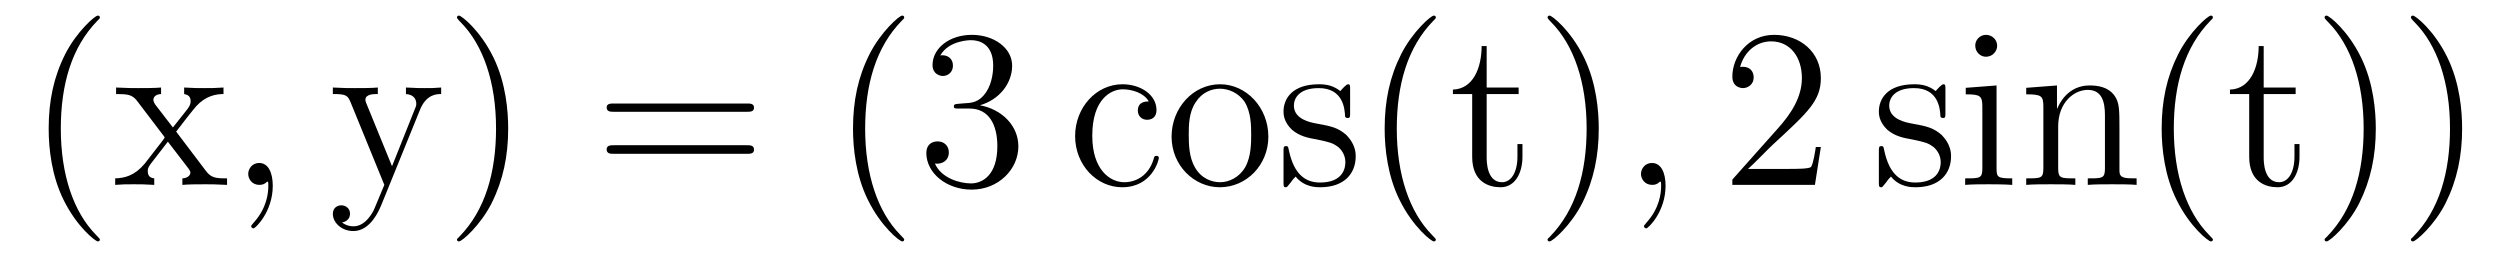 <?xml version='1.0'?>
<!-- This file was generated by dvisvgm 1.9.2 -->
<svg height='14pt' version='1.1' viewBox='0 -14 132 14' width='132pt' xmlns='http://www.w3.org/2000/svg' xmlns:xlink='http://www.w3.org/1999/xlink'>
<g id='page1'>
<g transform='matrix(1 0 0 1 -127 650)'>
<path d='M132.273 -651.348C132.273 -651.379 132.273 -651.395 132.07 -651.598C130.883 -652.801 130.211 -654.77 130.211 -657.207C130.211 -659.52 130.773 -661.504 132.148 -662.91C132.273 -663.02 132.273 -663.051 132.273 -663.082C132.273 -663.16 132.211 -663.176 132.164 -663.176C132.008 -663.176 131.039 -662.316 130.445 -661.145C129.836 -659.941 129.57 -658.676 129.57 -657.207C129.57 -656.145 129.727 -654.723 130.352 -653.457C131.055 -652.02 132.039 -651.254 132.164 -651.254C132.211 -651.254 132.273 -651.27 132.273 -651.348ZM136.301 -657.051C136.644 -657.504 137.145 -658.145 137.363 -658.395C137.863 -658.941 138.41 -659.035 138.801 -659.035V-659.379C138.285 -659.348 138.254 -659.348 137.801 -659.348C137.348 -659.348 137.316 -659.348 136.723 -659.379V-659.035C136.879 -659.004 137.066 -658.941 137.066 -658.66C137.066 -658.457 136.957 -658.332 136.895 -658.238L136.129 -657.27L135.191 -658.488C135.16 -658.535 135.098 -658.644 135.098 -658.738C135.098 -658.801 135.144 -659.019 135.504 -659.035V-659.379C135.207 -659.348 134.598 -659.348 134.285 -659.348C133.895 -659.348 133.863 -659.348 133.129 -659.379V-659.035C133.738 -659.035 133.973 -659.004 134.223 -658.691L135.613 -656.863C135.645 -656.832 135.691 -656.769 135.691 -656.723C135.691 -656.691 134.754 -655.52 134.645 -655.363C134.113 -654.723 133.582 -654.598 133.082 -654.582V-654.238C133.535 -654.27 133.551 -654.27 134.066 -654.27C134.52 -654.27 134.535 -654.27 135.144 -654.238V-654.582C134.848 -654.613 134.801 -654.801 134.801 -654.973C134.801 -655.16 134.895 -655.254 135.004 -655.41C135.191 -655.66 135.582 -656.145 135.863 -656.52L136.848 -655.238C137.051 -654.973 137.051 -654.957 137.051 -654.879C137.051 -654.785 136.957 -654.598 136.629 -654.582V-654.238C136.941 -654.27 137.52 -654.27 137.863 -654.27C138.254 -654.27 138.27 -654.27 138.988 -654.238V-654.582C138.363 -654.582 138.144 -654.613 137.863 -654.988L136.301 -657.051ZM139.074 -654.238' fill-rule='evenodd'/>
<path d='M141.402 -654.191C141.402 -654.879 141.168 -655.395 140.684 -655.395C140.309 -655.395 140.106 -655.082 140.106 -654.816C140.106 -654.566 140.293 -654.238 140.699 -654.238C140.856 -654.238 140.98 -654.285 141.09 -654.395C141.105 -654.41 141.121 -654.41 141.137 -654.41C141.168 -654.41 141.168 -654.254 141.168 -654.191C141.168 -653.801 141.09 -653.019 140.402 -652.254C140.262 -652.098 140.262 -652.082 140.262 -652.051C140.262 -652.004 140.324 -651.941 140.387 -651.941C140.481 -651.941 141.402 -652.816 141.402 -654.191ZM142.313 -654.238' fill-rule='evenodd'/>
<path d='M149.184 -658.223C149.512 -659.019 150.059 -659.035 150.293 -659.035V-659.379C149.949 -659.348 149.777 -659.348 149.402 -659.348C149.121 -659.348 149.106 -659.348 148.434 -659.379V-659.035C148.871 -659.004 148.98 -658.738 148.98 -658.52C148.98 -658.41 148.949 -658.348 148.902 -658.238L147.699 -655.223L146.371 -658.473C146.293 -658.644 146.293 -658.707 146.293 -658.723C146.293 -659.035 146.715 -659.035 146.949 -659.035V-659.379C146.637 -659.348 146.059 -659.348 145.731 -659.348C145.277 -659.348 145.246 -659.348 144.574 -659.379V-659.035C145.262 -659.035 145.356 -658.973 145.512 -658.598L147.293 -654.238C146.762 -652.973 146.762 -652.957 146.715 -652.863C146.512 -652.504 146.184 -652.051 145.652 -652.051C145.293 -652.051 145.059 -652.254 145.059 -652.254S145.48 -652.301 145.48 -652.723C145.48 -653.004 145.246 -653.16 145.027 -653.16C144.84 -653.16 144.574 -653.051 144.574 -652.707C144.574 -652.254 145.027 -651.801 145.652 -651.801C146.324 -651.801 146.809 -652.395 147.121 -653.145L149.184 -658.223ZM153.832 -657.207C153.832 -658.113 153.723 -659.598 153.051 -660.973C152.348 -662.41 151.363 -663.176 151.238 -663.176C151.191 -663.176 151.129 -663.16 151.129 -663.082C151.129 -663.051 151.129 -663.02 151.332 -662.816C152.52 -661.613 153.191 -659.645 153.191 -657.223C153.191 -654.91 152.629 -652.91 151.254 -651.504C151.129 -651.395 151.129 -651.379 151.129 -651.348C151.129 -651.27 151.191 -651.254 151.238 -651.254C151.395 -651.254 152.363 -652.098 152.957 -653.27C153.566 -654.488 153.832 -655.77 153.832 -657.207ZM155.031 -654.238' fill-rule='evenodd'/>
<path d='M166.437 -658.098C166.609 -658.098 166.812 -658.098 166.812 -658.316C166.812 -658.535 166.609 -658.535 166.437 -658.535H159.422C159.25 -658.535 159.031 -658.535 159.031 -658.332C159.031 -658.098 159.234 -658.098 159.422 -658.098H166.437ZM166.437 -655.879C166.609 -655.879 166.812 -655.879 166.812 -656.098C166.812 -656.332 166.609 -656.332 166.437 -656.332H159.422C159.25 -656.332 159.031 -656.332 159.031 -656.113C159.031 -655.879 159.234 -655.879 159.422 -655.879H166.437ZM167.508 -654.238' fill-rule='evenodd'/>
<path d='M174.742 -651.348C174.742 -651.379 174.742 -651.395 174.539 -651.598C173.352 -652.801 172.68 -654.77 172.68 -657.207C172.68 -659.52 173.242 -661.504 174.617 -662.91C174.742 -663.02 174.742 -663.051 174.742 -663.082C174.742 -663.16 174.68 -663.176 174.633 -663.176C174.477 -663.176 173.508 -662.316 172.914 -661.145C172.305 -659.941 172.039 -658.676 172.039 -657.207C172.039 -656.145 172.195 -654.723 172.82 -653.457C173.523 -652.02 174.508 -651.254 174.633 -651.254C174.68 -651.254 174.742 -651.27 174.742 -651.348ZM177.613 -658.52C177.41 -658.504 177.363 -658.488 177.363 -658.379C177.363 -658.269 177.426 -658.269 177.645 -658.269H178.191C179.207 -658.269 179.66 -657.426 179.66 -656.285C179.66 -654.723 178.848 -654.316 178.269 -654.316C177.691 -654.316 176.707 -654.582 176.363 -655.363C176.754 -655.316 177.098 -655.52 177.098 -655.957C177.098 -656.301 176.848 -656.535 176.504 -656.535C176.223 -656.535 175.91 -656.379 175.91 -655.926C175.91 -654.863 176.973 -653.988 178.301 -653.988C179.723 -653.988 180.77 -655.066 180.77 -656.27C180.77 -657.379 179.879 -658.238 178.738 -658.441C179.769 -658.738 180.441 -659.598 180.441 -660.535C180.441 -661.473 179.473 -662.16 178.316 -662.16C177.113 -662.16 176.238 -661.441 176.238 -660.566C176.238 -660.098 176.613 -659.988 176.785 -659.988C177.035 -659.988 177.316 -660.176 177.316 -660.535C177.316 -660.91 177.035 -661.082 176.769 -661.082C176.707 -661.082 176.676 -661.082 176.645 -661.066C177.098 -661.879 178.223 -661.879 178.269 -661.879C178.676 -661.879 179.441 -661.707 179.441 -660.535C179.441 -660.301 179.41 -659.645 179.066 -659.129C178.707 -658.598 178.301 -658.566 177.973 -658.551L177.613 -658.52ZM181.305 -654.238' fill-rule='evenodd'/>
<path d='M187.656 -658.644C187.516 -658.644 187.078 -658.644 187.078 -658.16C187.078 -657.879 187.281 -657.676 187.563 -657.676C187.844 -657.676 188.063 -657.832 188.063 -658.191C188.063 -658.988 187.234 -659.551 186.266 -659.551C184.875 -659.551 183.766 -658.316 183.766 -656.816C183.766 -655.285 184.906 -654.113 186.25 -654.113C187.828 -654.113 188.187 -655.551 188.187 -655.66C188.187 -655.77 188.094 -655.77 188.063 -655.77C187.953 -655.77 187.938 -655.723 187.906 -655.582C187.641 -654.738 187 -654.379 186.359 -654.379C185.625 -654.379 184.672 -655.02 184.672 -656.832C184.672 -658.801 185.688 -659.285 186.281 -659.285C186.734 -659.285 187.391 -659.113 187.656 -658.644ZM193.969 -656.785C193.969 -658.332 192.797 -659.551 191.422 -659.551C189.984 -659.551 188.859 -658.285 188.859 -656.785C188.859 -655.269 190.047 -654.113 191.406 -654.113C192.812 -654.113 193.969 -655.285 193.969 -656.785ZM191.422 -654.379C190.984 -654.379 190.437 -654.566 190.094 -655.16C189.781 -655.691 189.766 -656.394 189.766 -656.895C189.766 -657.348 189.766 -658.082 190.141 -658.613C190.469 -659.129 190.984 -659.316 191.406 -659.316C191.875 -659.316 192.376 -659.098 192.703 -658.644C193.062 -658.082 193.062 -657.332 193.062 -656.895C193.062 -656.473 193.062 -655.738 192.75 -655.176C192.422 -654.613 191.875 -654.379 191.422 -654.379ZM198.286 -659.285C198.286 -659.488 198.286 -659.551 198.175 -659.551C198.082 -659.551 197.848 -659.285 197.77 -659.191C197.394 -659.488 197.02 -659.551 196.644 -659.551C195.208 -659.551 194.77 -658.77 194.77 -658.113C194.77 -657.988 194.77 -657.566 195.223 -657.144C195.613 -656.816 196.02 -656.723 196.566 -656.629C197.222 -656.488 197.363 -656.457 197.676 -656.223C197.879 -656.035 198.035 -655.77 198.035 -655.441C198.035 -654.926 197.738 -654.363 196.692 -654.363C195.91 -654.363 195.332 -654.816 195.066 -656.004C195.019 -656.223 195.019 -656.223 195.004 -656.238C194.988 -656.285 194.941 -656.285 194.91 -656.285C194.77 -656.285 194.77 -656.223 194.77 -656.019V-654.395C194.77 -654.176 194.77 -654.113 194.894 -654.113C194.957 -654.113 194.957 -654.129 195.16 -654.379C195.223 -654.457 195.223 -654.488 195.41 -654.676C195.863 -654.113 196.504 -654.113 196.708 -654.113C197.957 -654.113 198.582 -654.816 198.582 -655.754C198.582 -656.394 198.175 -656.769 198.082 -656.879C197.645 -657.254 197.316 -657.332 196.535 -657.473C196.176 -657.535 195.317 -657.707 195.317 -658.426C195.317 -658.785 195.566 -659.348 196.628 -659.348C197.926 -659.348 198.004 -658.238 198.019 -657.863C198.035 -657.77 198.128 -657.77 198.16 -657.77C198.286 -657.77 198.286 -657.832 198.286 -658.035V-659.285ZM202.812 -651.348C202.812 -651.379 202.812 -651.395 202.609 -651.598C201.422 -652.801 200.75 -654.77 200.75 -657.207C200.75 -659.52 201.312 -661.504 202.687 -662.91C202.812 -663.02 202.812 -663.051 202.812 -663.082C202.812 -663.16 202.75 -663.176 202.703 -663.176C202.547 -663.176 201.578 -662.316 200.984 -661.145C200.375 -659.941 200.11 -658.676 200.11 -657.207C200.11 -656.145 200.266 -654.723 200.891 -653.457C201.594 -652.02 202.578 -651.254 202.703 -651.254C202.75 -651.254 202.812 -651.27 202.812 -651.348ZM205.496 -659.035H207.184V-659.379H205.496V-661.566H205.23C205.23 -660.441 204.793 -659.301 203.714 -659.27V-659.035H204.731V-655.723C204.731 -654.395 205.606 -654.113 206.231 -654.113C206.996 -654.113 207.386 -654.863 207.386 -655.723V-656.394H207.121V-655.738C207.121 -654.879 206.777 -654.379 206.309 -654.379C205.496 -654.379 205.496 -655.488 205.496 -655.691V-659.035ZM211.414 -657.207C211.414 -658.113 211.304 -659.598 210.632 -660.973C209.929 -662.41 208.945 -663.176 208.82 -663.176C208.774 -663.176 208.711 -663.16 208.711 -663.082C208.711 -663.051 208.711 -663.02 208.914 -662.816C210.102 -661.613 210.774 -659.645 210.774 -657.223C210.774 -654.91 210.211 -652.91 208.836 -651.504C208.711 -651.395 208.711 -651.379 208.711 -651.348C208.711 -651.27 208.774 -651.254 208.82 -651.254C208.976 -651.254 209.945 -652.098 210.539 -653.27C211.148 -654.488 211.414 -655.77 211.414 -657.207ZM212.614 -654.238' fill-rule='evenodd'/>
<path d='M214.942 -654.191C214.942 -654.879 214.708 -655.395 214.223 -655.395C213.847 -655.395 213.644 -655.082 213.644 -654.816C213.644 -654.566 213.832 -654.238 214.238 -654.238C214.394 -654.238 214.519 -654.285 214.628 -654.395C214.644 -654.41 214.66 -654.41 214.675 -654.41C214.708 -654.41 214.708 -654.254 214.708 -654.191C214.708 -653.801 214.628 -653.019 213.942 -652.254C213.8 -652.098 213.8 -652.082 213.8 -652.051C213.8 -652.004 213.863 -651.941 213.925 -651.941C214.02 -651.941 214.942 -652.816 214.942 -654.191ZM215.851 -654.238' fill-rule='evenodd'/>
<path d='M223.141 -656.238H222.875C222.844 -656.035 222.75 -655.379 222.625 -655.191C222.547 -655.082 221.86 -655.082 221.5 -655.082H219.296C219.625 -655.363 220.344 -656.129 220.656 -656.41C222.469 -658.082 223.141 -658.691 223.141 -659.879C223.141 -661.254 222.047 -662.16 220.672 -662.16C219.281 -662.16 218.468 -660.988 218.468 -659.957C218.468 -659.348 219 -659.348 219.031 -659.348C219.281 -659.348 219.594 -659.535 219.594 -659.91C219.594 -660.254 219.376 -660.473 219.031 -660.473C218.922 -660.473 218.906 -660.473 218.875 -660.457C219.094 -661.269 219.734 -661.816 220.516 -661.816C221.531 -661.816 222.14 -660.973 222.14 -659.879C222.14 -658.863 221.562 -657.988 220.876 -657.223L218.468 -654.519V-654.238H222.828L223.141 -656.238ZM223.77 -654.238' fill-rule='evenodd'/>
<path d='M229.718 -659.285C229.718 -659.488 229.718 -659.551 229.609 -659.551C229.516 -659.551 229.282 -659.285 229.204 -659.191C228.828 -659.488 228.454 -659.551 228.078 -659.551C226.64 -659.551 226.204 -658.77 226.204 -658.113C226.204 -657.988 226.204 -657.566 226.656 -657.144C227.047 -656.816 227.453 -656.723 228 -656.629C228.656 -656.488 228.797 -656.457 229.109 -656.223C229.313 -656.035 229.469 -655.77 229.469 -655.441C229.469 -654.926 229.172 -654.363 228.125 -654.363C227.344 -654.363 226.765 -654.816 226.5 -656.004C226.453 -656.223 226.453 -656.223 226.438 -656.238C226.422 -656.285 226.375 -656.285 226.344 -656.285C226.204 -656.285 226.204 -656.223 226.204 -656.019V-654.395C226.204 -654.176 226.204 -654.113 226.328 -654.113C226.391 -654.113 226.391 -654.129 226.594 -654.379C226.656 -654.457 226.656 -654.488 226.843 -654.676C227.297 -654.113 227.938 -654.113 228.14 -654.113C229.391 -654.113 230.016 -654.816 230.016 -655.754C230.016 -656.394 229.609 -656.769 229.516 -656.879C229.078 -657.254 228.75 -657.332 227.969 -657.473C227.609 -657.535 226.75 -657.707 226.75 -658.426C226.75 -658.785 227 -659.348 228.062 -659.348C229.36 -659.348 229.438 -658.238 229.453 -657.863C229.469 -657.77 229.562 -657.77 229.594 -657.77C229.718 -657.77 229.718 -657.832 229.718 -658.035V-659.285ZM232.45 -661.582C232.45 -661.895 232.199 -662.16 231.856 -662.16C231.559 -662.16 231.293 -661.91 231.293 -661.598C231.293 -661.238 231.575 -661.004 231.856 -661.004C232.23 -661.004 232.45 -661.316 232.45 -661.582ZM230.792 -659.363V-659.019C231.559 -659.019 231.668 -658.941 231.668 -658.363V-655.113C231.668 -654.582 231.542 -654.582 230.761 -654.582V-654.238C231.106 -654.27 231.668 -654.27 232.012 -654.27C232.152 -654.27 232.84 -654.27 233.246 -654.238V-654.582C232.465 -654.582 232.418 -654.645 232.418 -655.113V-659.488L230.792 -659.363ZM238.907 -657.129C238.907 -658.238 238.907 -658.582 238.64 -658.957C238.297 -659.426 237.734 -659.488 237.328 -659.488C236.172 -659.488 235.718 -658.504 235.625 -658.269H235.609V-659.488L233.984 -659.363V-659.019C234.797 -659.019 234.89 -658.941 234.89 -658.348V-655.113C234.89 -654.582 234.766 -654.582 233.984 -654.582V-654.238C234.296 -654.27 234.937 -654.27 235.282 -654.27C235.625 -654.27 236.266 -654.27 236.578 -654.238V-654.582C235.812 -654.582 235.672 -654.582 235.672 -655.113V-657.332C235.672 -658.582 236.5 -659.254 237.234 -659.254C237.968 -659.254 238.141 -658.644 238.141 -657.926V-655.113C238.141 -654.582 238.015 -654.582 237.234 -654.582V-654.238C237.547 -654.27 238.188 -654.27 238.516 -654.27C238.859 -654.27 239.515 -654.27 239.813 -654.238V-654.582C239.219 -654.582 238.922 -654.582 238.907 -654.941V-657.129ZM240.086 -654.238' fill-rule='evenodd'/>
<path d='M243.84 -651.348C243.84 -651.379 243.84 -651.395 243.637 -651.598C242.449 -652.801 241.777 -654.77 241.777 -657.207C241.777 -659.52 242.34 -661.504 243.715 -662.91C243.84 -663.02 243.84 -663.051 243.84 -663.082C243.84 -663.16 243.778 -663.176 243.731 -663.176C243.575 -663.176 242.605 -662.316 242.011 -661.145C241.403 -659.941 241.136 -658.676 241.136 -657.207C241.136 -656.145 241.292 -654.723 241.918 -653.457C242.621 -652.02 243.606 -651.254 243.731 -651.254C243.778 -651.254 243.84 -651.27 243.84 -651.348ZM246.523 -659.035H248.21V-659.379H246.523V-661.566H246.258C246.258 -660.441 245.82 -659.301 244.742 -659.27V-659.035H245.758V-655.723C245.758 -654.395 246.632 -654.113 247.258 -654.113C248.023 -654.113 248.414 -654.863 248.414 -655.723V-656.394H248.148V-655.738C248.148 -654.879 247.805 -654.379 247.336 -654.379C246.523 -654.379 246.523 -655.488 246.523 -655.691V-659.035ZM252.442 -657.207C252.442 -658.113 252.332 -659.598 251.66 -660.973C250.957 -662.41 249.973 -663.176 249.847 -663.176C249.8 -663.176 249.738 -663.16 249.738 -663.082C249.738 -663.051 249.738 -663.02 249.942 -662.816C251.129 -661.613 251.801 -659.645 251.801 -657.223C251.801 -654.91 251.238 -652.91 249.863 -651.504C249.738 -651.395 249.738 -651.379 249.738 -651.348C249.738 -651.27 249.8 -651.254 249.847 -651.254C250.004 -651.254 250.973 -652.098 251.567 -653.27C252.175 -654.488 252.442 -655.77 252.442 -657.207ZM257 -657.207C257 -658.113 256.891 -659.598 256.219 -660.973C255.516 -662.41 254.531 -663.176 254.406 -663.176C254.359 -663.176 254.297 -663.16 254.297 -663.082C254.297 -663.051 254.297 -663.02 254.5 -662.816C255.688 -661.613 256.36 -659.645 256.36 -657.223C256.36 -654.91 255.797 -652.91 254.422 -651.504C254.297 -651.395 254.297 -651.379 254.297 -651.348C254.297 -651.27 254.359 -651.254 254.406 -651.254C254.562 -651.254 255.532 -652.098 256.126 -653.27C256.734 -654.488 257 -655.77 257 -657.207ZM258.199 -654.238' fill-rule='evenodd'/>
</g>
</g>
</svg>
